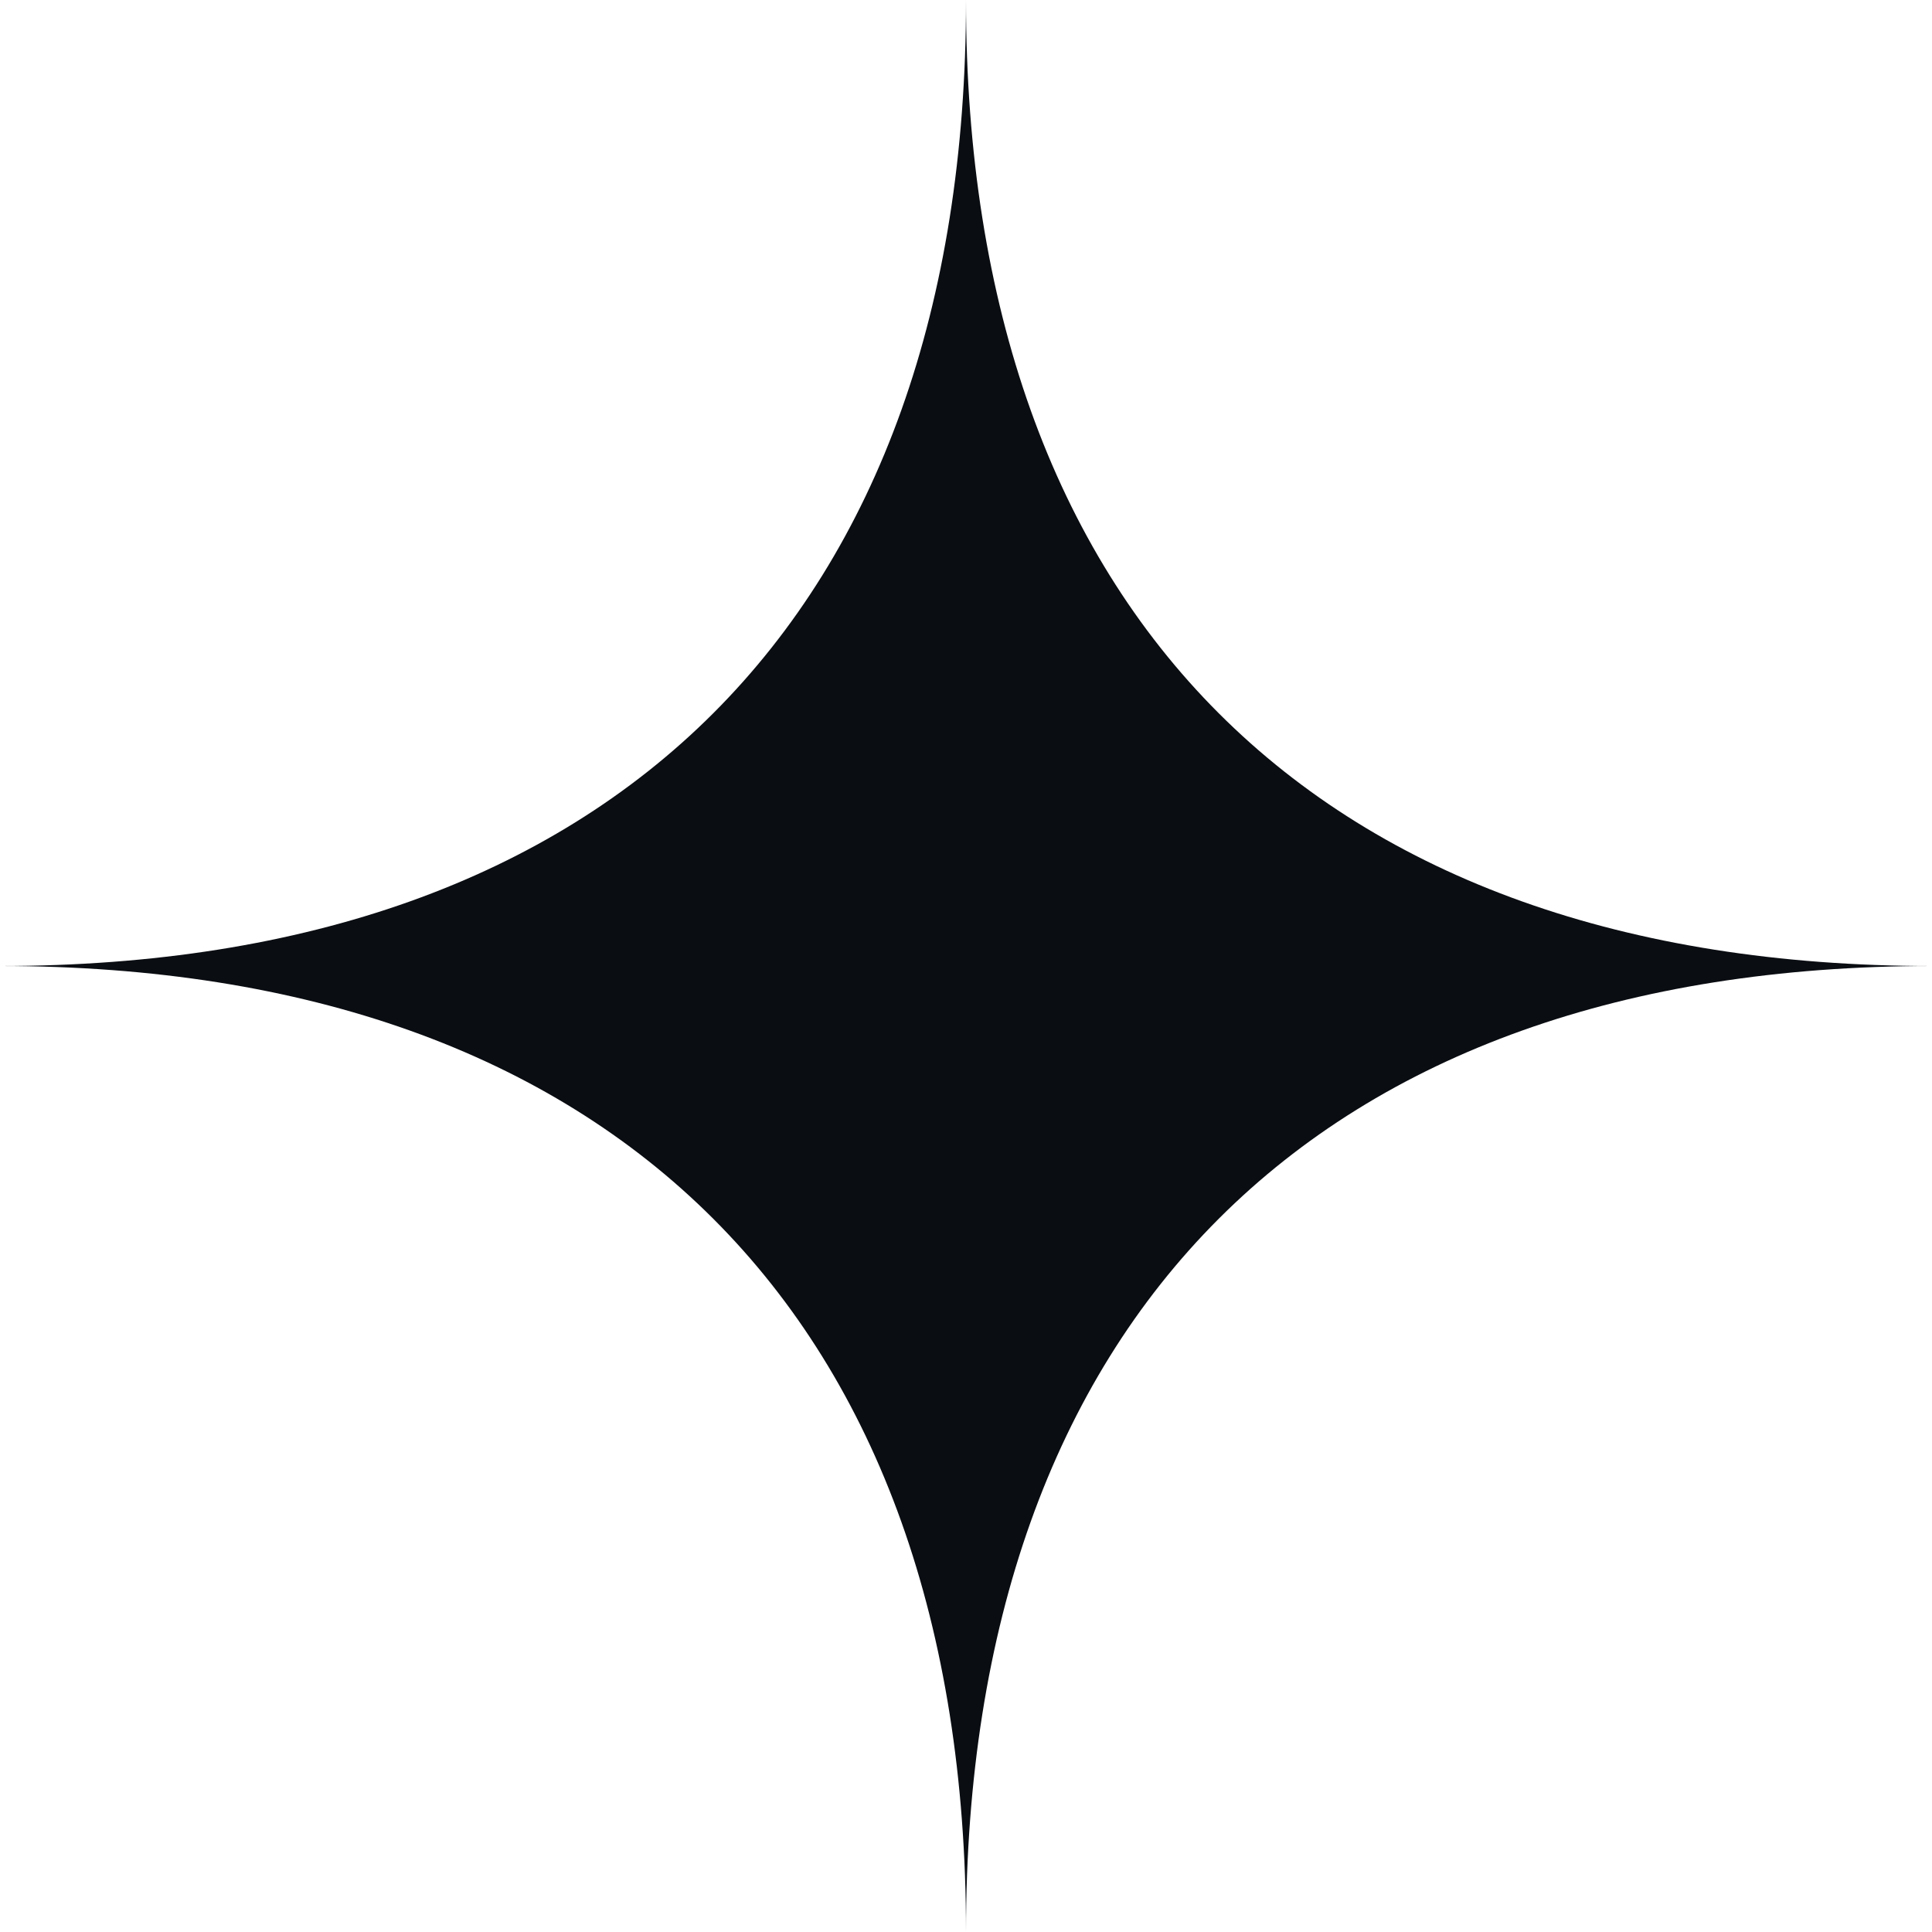 <svg width="26" height="26" viewBox="0 0 26 26" fill="none" xmlns="http://www.w3.org/2000/svg">
<path fill-rule="evenodd" clip-rule="evenodd" d="M0 13C8.263 13 13 8.263 13 0C13 8.263 17.737 13 26 13C17.737 13 13 17.737 13 26C13 17.737 8.263 13 0 13Z" fill="#0A0D12"/>
</svg>
